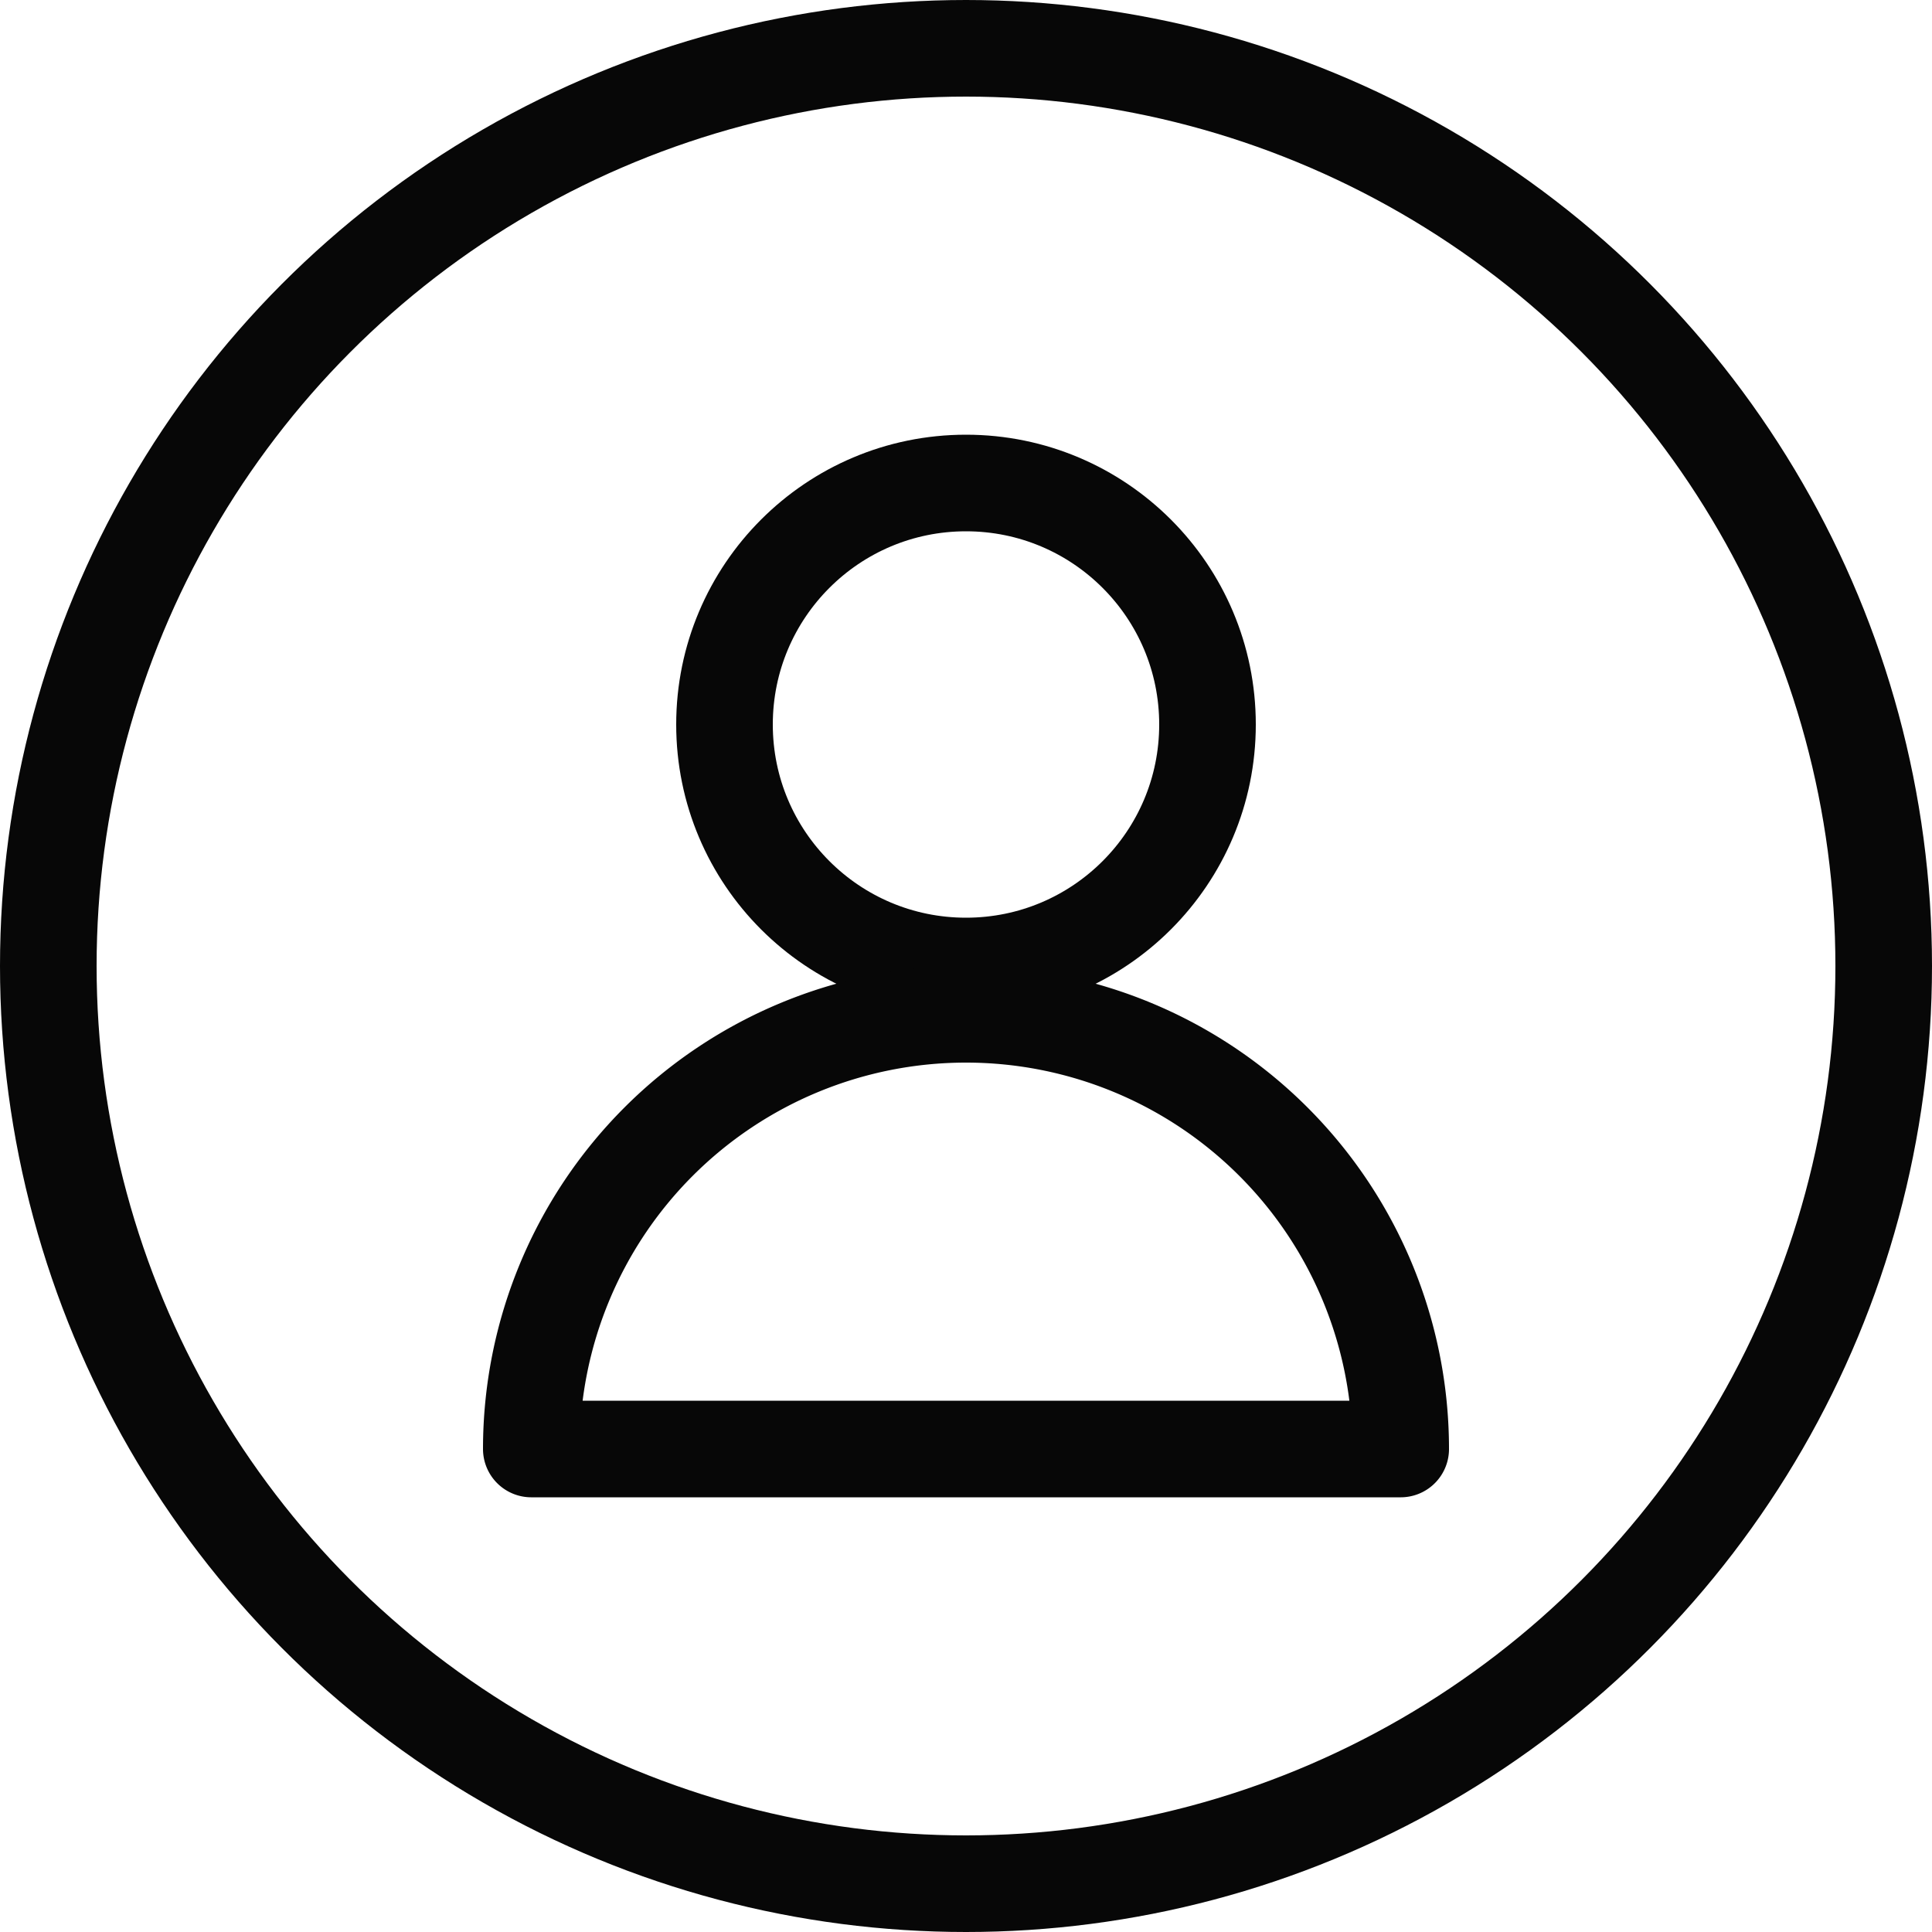 <svg xmlns="http://www.w3.org/2000/svg" width="40" height="40" viewBox="0 0 40 40"><g id="Group_2" data-name="Group 2" transform="translate(370 -206)"><g id="Add" transform="translate(-374 202)"><circle id="Ellipse_1" data-name="Ellipse 1" cx="19" cy="19" r="19" transform="translate(5 5)" fill="none" stroke="#070707" stroke-width="2"></circle></g><g id="User_Shield" transform="translate(-374 202)"><circle id="Ellipse_2" data-name="Ellipse 2" cx="5" cy="5" r="5" transform="translate(19 14)" fill="none" stroke="#070707" stroke-linejoin="round" stroke-width="2"></circle><path id="Path_13" data-name="Path 13" d="M33,34a9,9,0,1,0-18,0H33Z" fill="none" stroke="#070707" stroke-linejoin="round" stroke-width="2"></path></g></g></svg>